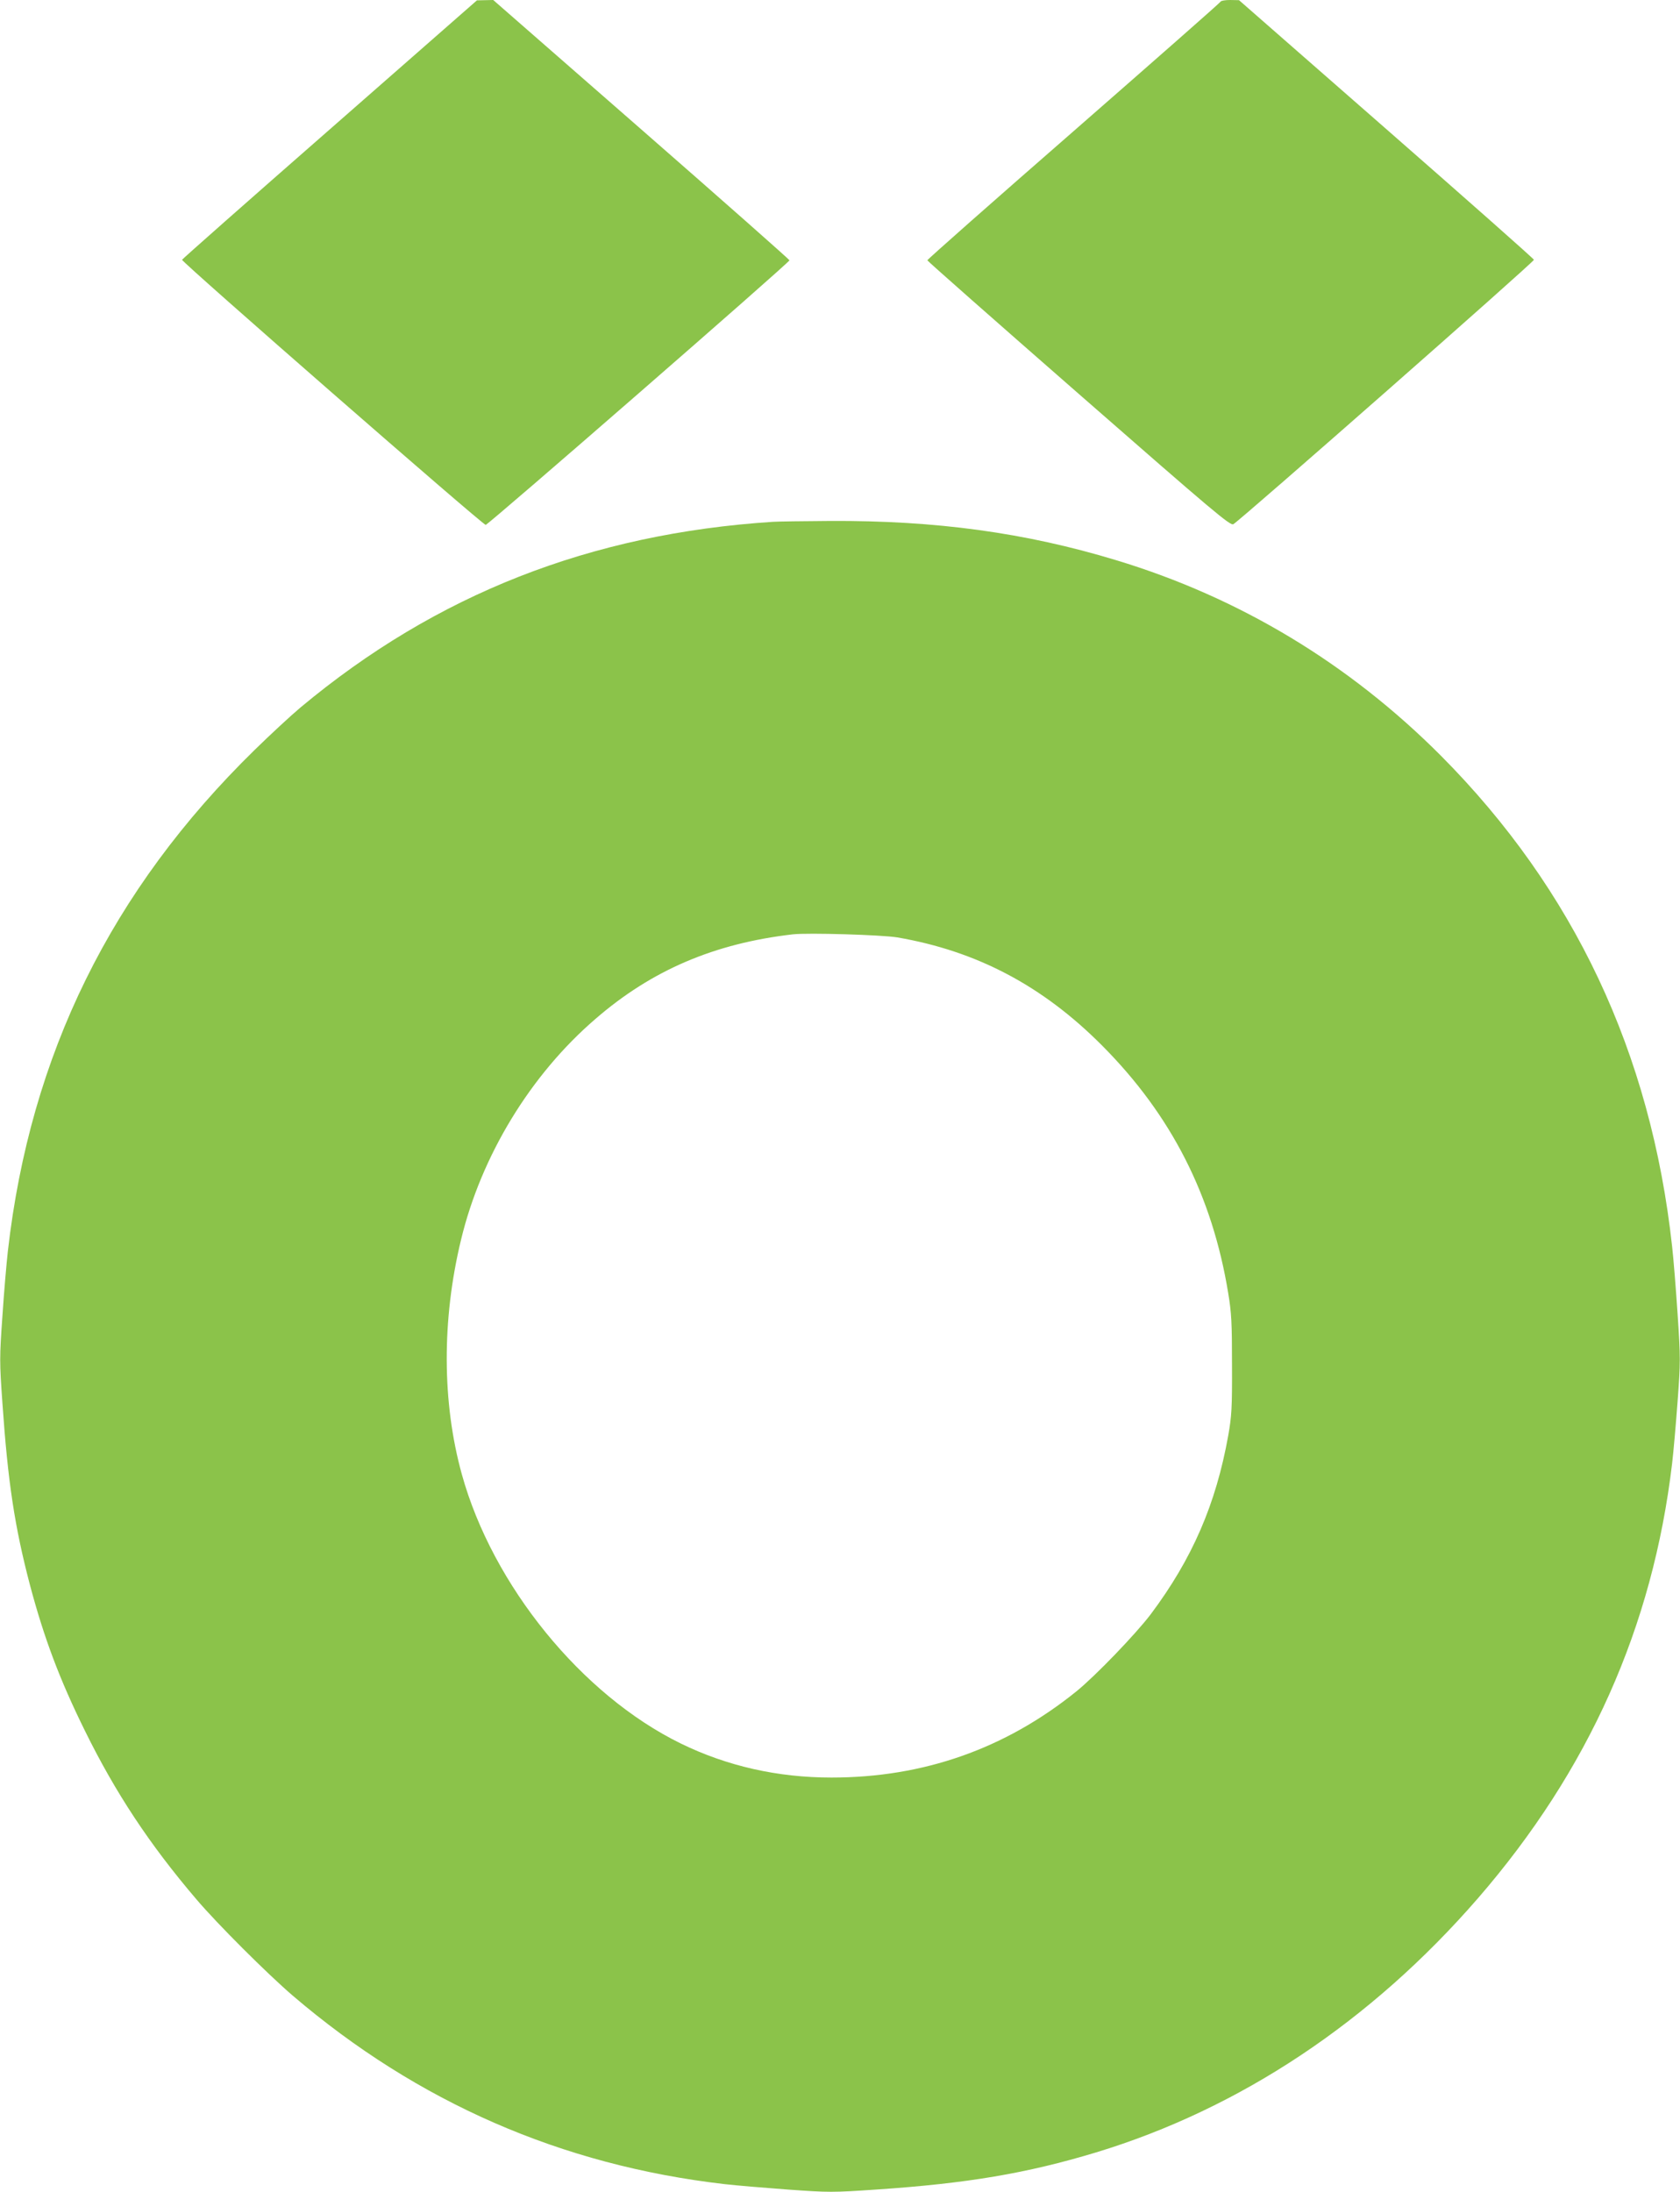 <?xml version="1.0" standalone="no"?>
<!DOCTYPE svg PUBLIC "-//W3C//DTD SVG 20010904//EN"
 "http://www.w3.org/TR/2001/REC-SVG-20010904/DTD/svg10.dtd">
<svg version="1.0" xmlns="http://www.w3.org/2000/svg"
 width="981pt" height="1280pt" viewBox="0 0 981 1280"
 preserveAspectRatio="xMidYMid meet">
<g transform="translate(0,1280) scale(0.1,-0.1)"
fill="#8bc34a" stroke="none">
<path d="M1925 12044 c-473 -414 -861 -757 -862 -761 -4 -12 1755 -1548 1773
-1548 15 0 1774 1532 1774 1545 0 4 -389 348 -865 764 l-865 756 -48 -1 -47
-1 -860 -754z"/>
<path d="M7128 12791 c-1 -5 -388 -345 -858 -756 -470 -410 -855 -750 -855
-755 0 -4 398 -355 884 -780 791 -692 886 -772 903 -761 50 31 1759 1534 1755
1544 -2 7 -390 350 -863 764 l-859 752 -52 1 c-28 0 -53 -4 -55 -9z"/>
<path d="M4515 9753 c-1067 -69 -1968 -423 -2760 -1084 -55 -46 -176 -158
-269 -249 -836 -818 -1309 -1777 -1440 -2925 -8 -71 -23 -244 -32 -382 -17
-241 -17 -265 0 -505 32 -464 72 -725 161 -1064 82 -308 172 -549 320 -849
179 -364 378 -665 651 -985 124 -146 415 -436 564 -564 729 -623 1569 -990
2520 -1100 69 -8 237 -22 373 -32 238 -17 259 -17 510 0 537 36 883 95 1287
217 842 256 1605 764 2230 1484 647 747 1021 1584 1134 2540 8 66 22 229 32
362 17 231 17 253 0 510 -10 147 -24 325 -32 394 -124 1131 -573 2084 -1349
2865 -537 539 -1177 925 -1898 1143 -530 161 -1054 232 -1667 229 -157 -1
-307 -3 -335 -5z m725 -2427 c465 -80 849 -283 1196 -632 404 -406 643 -876
736 -1446 19 -114 22 -174 22 -418 1 -254 -2 -299 -22 -413 -72 -402 -211
-721 -453 -1044 -89 -117 -323 -360 -434 -450 -415 -335 -892 -503 -1430 -503
-314 0 -610 67 -880 199 -578 283 -1098 922 -1278 1571 -116 418 -118 903 -5
1370 118 491 406 964 785 1290 329 285 694 441 1153 494 89 10 519 -3 610 -18z"/>
</g>
</svg>
